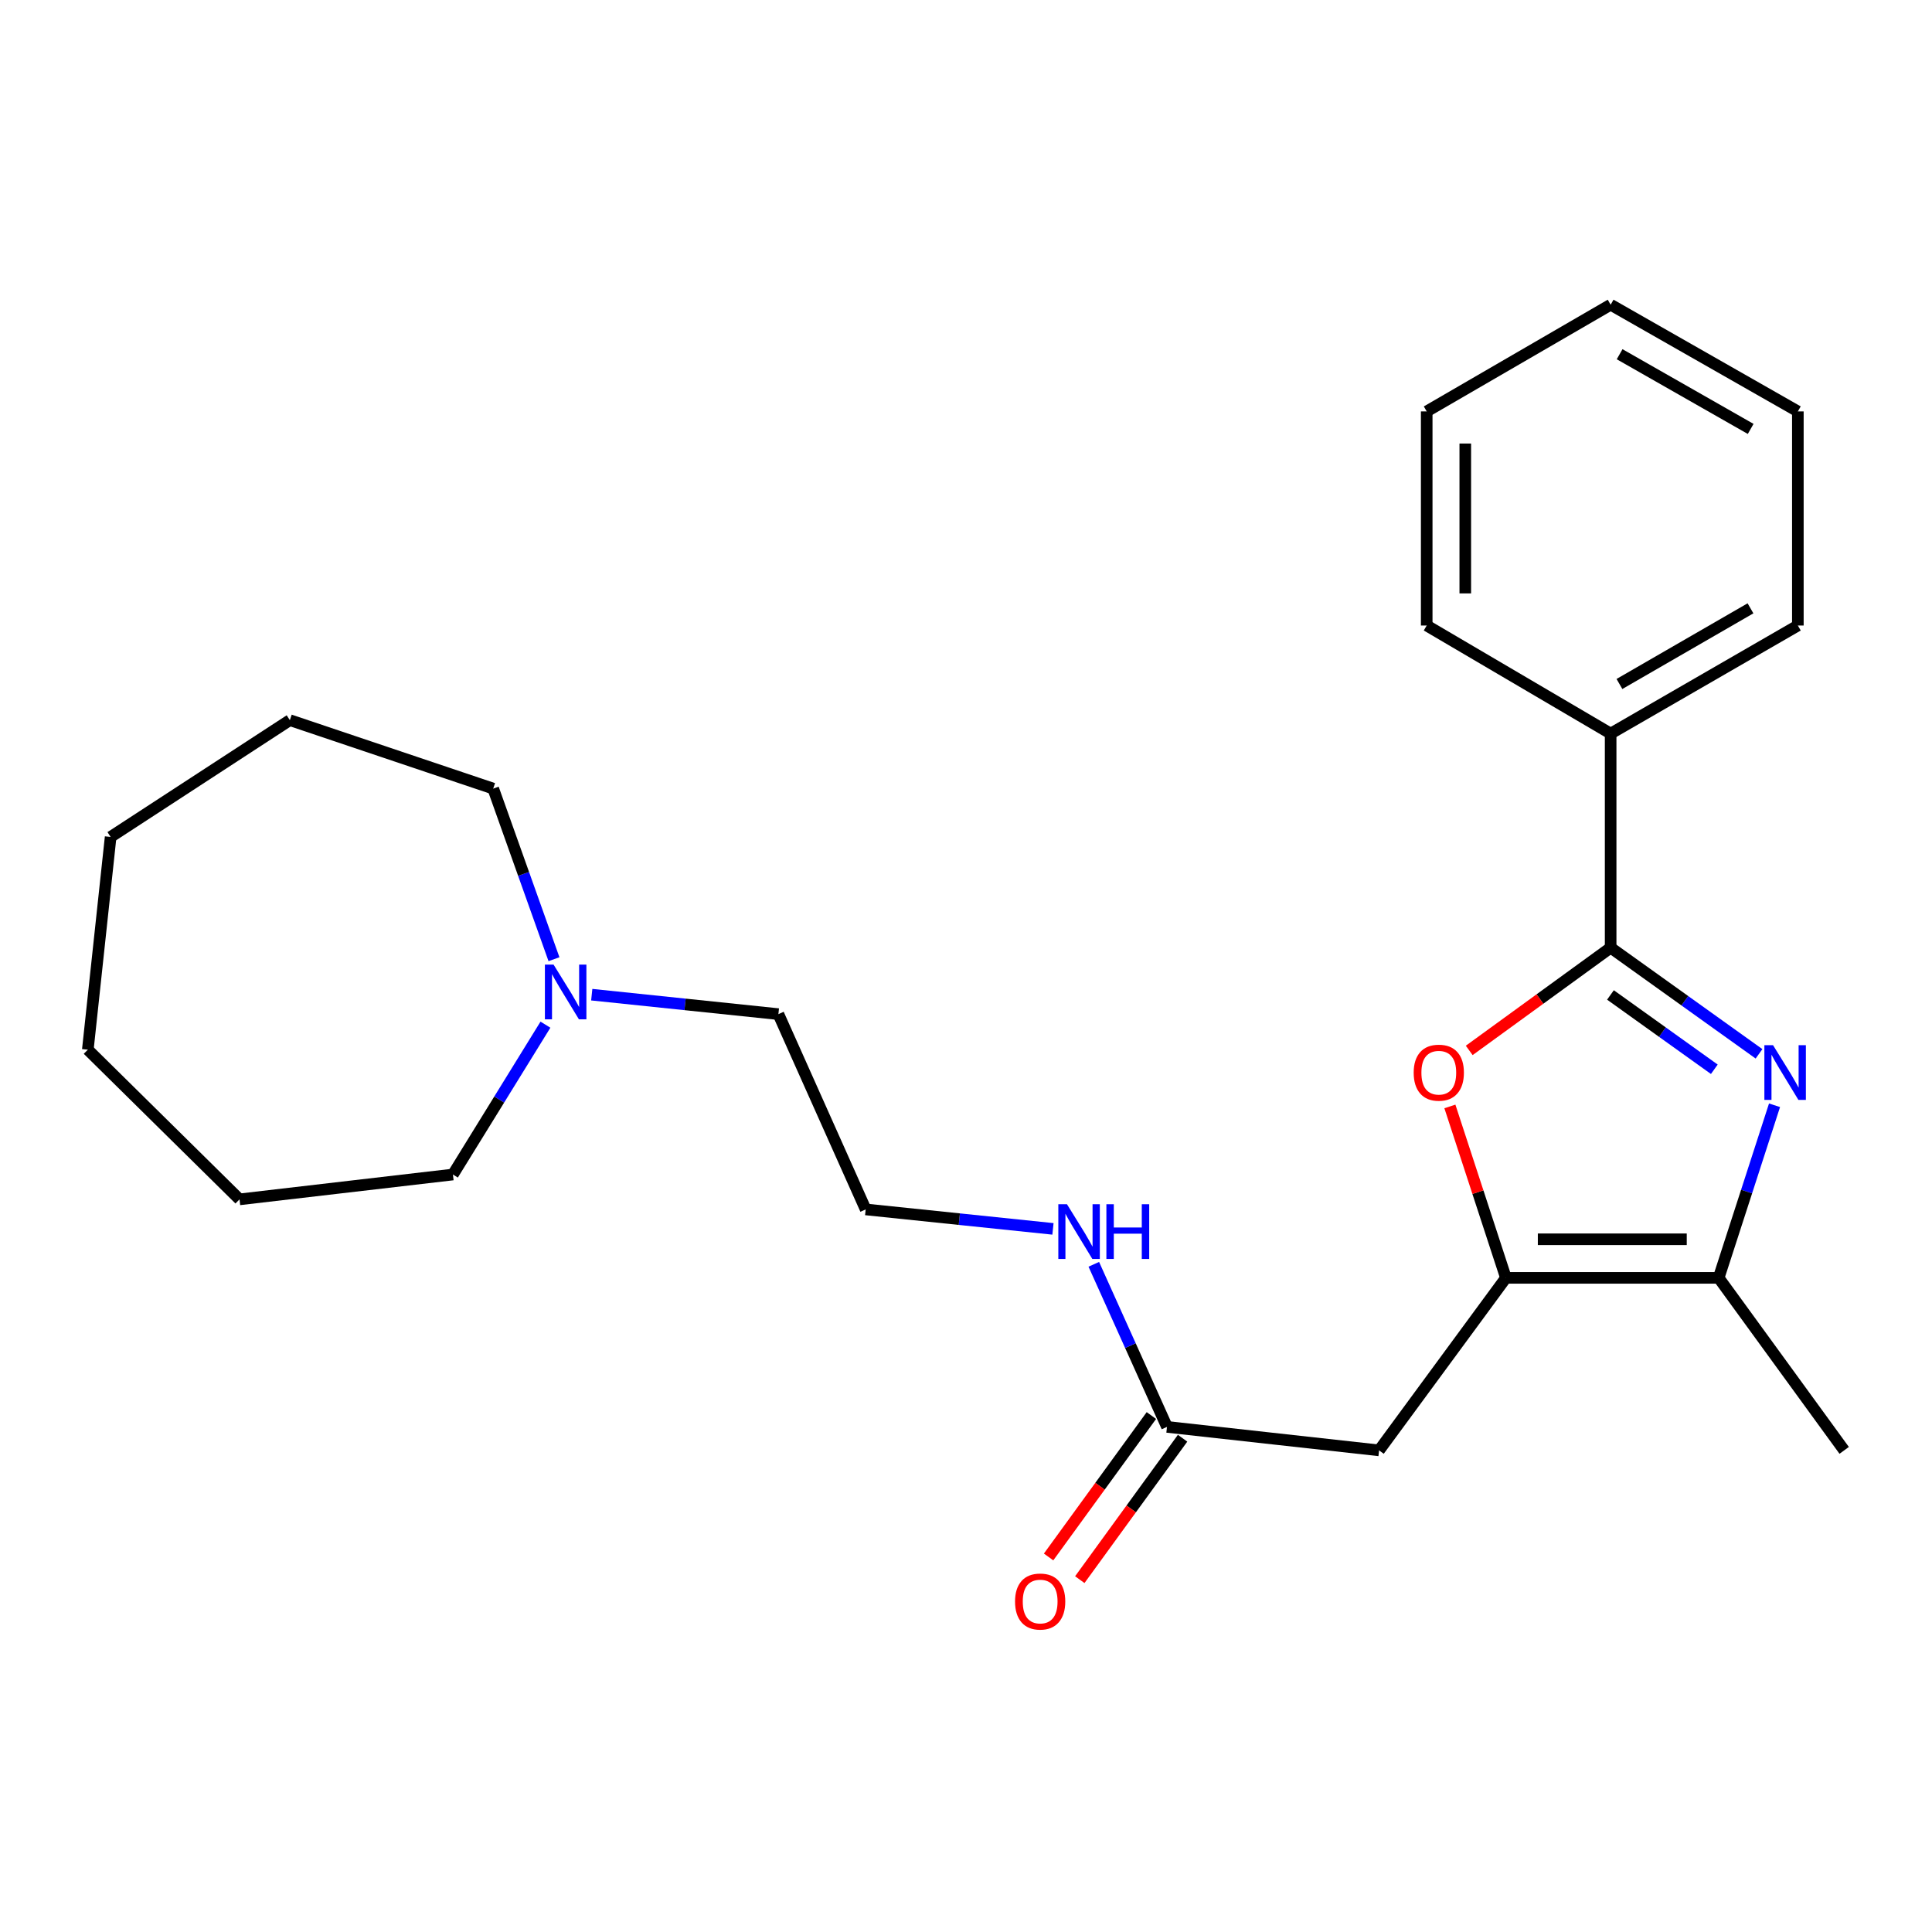 <?xml version='1.0' encoding='iso-8859-1'?>
<svg version='1.1' baseProfile='full'
              xmlns='http://www.w3.org/2000/svg'
                      xmlns:rdkit='http://www.rdkit.org/xml'
                      xmlns:xlink='http://www.w3.org/1999/xlink'
                  xml:space='preserve'
width='1000px' height='1000px' viewBox='0 0 1000 1000'>
<!-- END OF HEADER -->
<rect style='opacity:1.0;fill:#FFFFFF;stroke:none' width='1000' height='1000' x='0' y='0'> </rect>
<path class='bond-0' d='M 910.463,545.461 L 872.065,517.984' style='fill:none;fill-rule:evenodd;stroke:#0000FF;stroke-width:6px;stroke-linecap:butt;stroke-linejoin:miter;stroke-opacity:1' />
<path class='bond-0' d='M 872.065,517.984 L 833.667,490.507' style='fill:none;fill-rule:evenodd;stroke:#000000;stroke-width:6px;stroke-linecap:butt;stroke-linejoin:miter;stroke-opacity:1' />
<path class='bond-0' d='M 887.326,553.453 L 860.447,534.219' style='fill:none;fill-rule:evenodd;stroke:#0000FF;stroke-width:6px;stroke-linecap:butt;stroke-linejoin:miter;stroke-opacity:1' />
<path class='bond-0' d='M 860.447,534.219 L 833.569,514.985' style='fill:none;fill-rule:evenodd;stroke:#000000;stroke-width:6px;stroke-linecap:butt;stroke-linejoin:miter;stroke-opacity:1' />
<path class='bond-3' d='M 918.492,572.086 L 904.034,616.751' style='fill:none;fill-rule:evenodd;stroke:#0000FF;stroke-width:6px;stroke-linecap:butt;stroke-linejoin:miter;stroke-opacity:1' />
<path class='bond-3' d='M 904.034,616.751 L 889.576,661.416' style='fill:none;fill-rule:evenodd;stroke:#000000;stroke-width:6px;stroke-linecap:butt;stroke-linejoin:miter;stroke-opacity:1' />
<path class='bond-2' d='M 833.667,490.507 L 797.067,517.099' style='fill:none;fill-rule:evenodd;stroke:#000000;stroke-width:6px;stroke-linecap:butt;stroke-linejoin:miter;stroke-opacity:1' />
<path class='bond-2' d='M 797.067,517.099 L 760.467,543.691' style='fill:none;fill-rule:evenodd;stroke:#FF0000;stroke-width:6px;stroke-linecap:butt;stroke-linejoin:miter;stroke-opacity:1' />
<path class='bond-7' d='M 833.667,490.507 L 833.667,379.71' style='fill:none;fill-rule:evenodd;stroke:#000000;stroke-width:6px;stroke-linecap:butt;stroke-linejoin:miter;stroke-opacity:1' />
<path class='bond-1' d='M 779.466,661.416 L 889.576,661.416' style='fill:none;fill-rule:evenodd;stroke:#000000;stroke-width:6px;stroke-linecap:butt;stroke-linejoin:miter;stroke-opacity:1' />
<path class='bond-1' d='M 795.982,641.453 L 873.059,641.453' style='fill:none;fill-rule:evenodd;stroke:#000000;stroke-width:6px;stroke-linecap:butt;stroke-linejoin:miter;stroke-opacity:1' />
<path class='bond-4' d='M 779.466,661.416 L 713.808,750.708' style='fill:none;fill-rule:evenodd;stroke:#000000;stroke-width:6px;stroke-linecap:butt;stroke-linejoin:miter;stroke-opacity:1' />
<path class='bond-24' d='M 779.466,661.416 L 764.962,617.053' style='fill:none;fill-rule:evenodd;stroke:#000000;stroke-width:6px;stroke-linecap:butt;stroke-linejoin:miter;stroke-opacity:1' />
<path class='bond-24' d='M 764.962,617.053 L 750.458,572.689' style='fill:none;fill-rule:evenodd;stroke:#FF0000;stroke-width:6px;stroke-linecap:butt;stroke-linejoin:miter;stroke-opacity:1' />
<path class='bond-11' d='M 889.576,661.416 L 954.545,750.708' style='fill:none;fill-rule:evenodd;stroke:#000000;stroke-width:6px;stroke-linecap:butt;stroke-linejoin:miter;stroke-opacity:1' />
<path class='bond-5' d='M 713.808,750.708 L 604.032,738.553' style='fill:none;fill-rule:evenodd;stroke:#000000;stroke-width:6px;stroke-linecap:butt;stroke-linejoin:miter;stroke-opacity:1' />
<path class='bond-8' d='M 595.958,732.684 L 569.353,769.285' style='fill:none;fill-rule:evenodd;stroke:#000000;stroke-width:6px;stroke-linecap:butt;stroke-linejoin:miter;stroke-opacity:1' />
<path class='bond-8' d='M 569.353,769.285 L 542.749,805.885' style='fill:none;fill-rule:evenodd;stroke:#FF0000;stroke-width:6px;stroke-linecap:butt;stroke-linejoin:miter;stroke-opacity:1' />
<path class='bond-8' d='M 612.106,744.422 L 585.502,781.022' style='fill:none;fill-rule:evenodd;stroke:#000000;stroke-width:6px;stroke-linecap:butt;stroke-linejoin:miter;stroke-opacity:1' />
<path class='bond-8' d='M 585.502,781.022 L 558.897,817.623' style='fill:none;fill-rule:evenodd;stroke:#FF0000;stroke-width:6px;stroke-linecap:butt;stroke-linejoin:miter;stroke-opacity:1' />
<path class='bond-9' d='M 604.032,738.553 L 585.09,696.478' style='fill:none;fill-rule:evenodd;stroke:#000000;stroke-width:6px;stroke-linecap:butt;stroke-linejoin:miter;stroke-opacity:1' />
<path class='bond-9' d='M 585.09,696.478 L 566.148,654.403' style='fill:none;fill-rule:evenodd;stroke:#0000FF;stroke-width:6px;stroke-linecap:butt;stroke-linejoin:miter;stroke-opacity:1' />
<path class='bond-6' d='M 306.287,514.84 L 354.594,519.875' style='fill:none;fill-rule:evenodd;stroke:#0000FF;stroke-width:6px;stroke-linecap:butt;stroke-linejoin:miter;stroke-opacity:1' />
<path class='bond-6' d='M 354.594,519.875 L 402.9,524.911' style='fill:none;fill-rule:evenodd;stroke:#000000;stroke-width:6px;stroke-linecap:butt;stroke-linejoin:miter;stroke-opacity:1' />
<path class='bond-13' d='M 286.739,496.479 L 271.01,452.329' style='fill:none;fill-rule:evenodd;stroke:#0000FF;stroke-width:6px;stroke-linecap:butt;stroke-linejoin:miter;stroke-opacity:1' />
<path class='bond-13' d='M 271.01,452.329 L 255.281,408.18' style='fill:none;fill-rule:evenodd;stroke:#000000;stroke-width:6px;stroke-linecap:butt;stroke-linejoin:miter;stroke-opacity:1' />
<path class='bond-14' d='M 282.321,530.368 L 258.376,569.147' style='fill:none;fill-rule:evenodd;stroke:#0000FF;stroke-width:6px;stroke-linecap:butt;stroke-linejoin:miter;stroke-opacity:1' />
<path class='bond-14' d='M 258.376,569.147 L 234.431,607.925' style='fill:none;fill-rule:evenodd;stroke:#000000;stroke-width:6px;stroke-linecap:butt;stroke-linejoin:miter;stroke-opacity:1' />
<path class='bond-15' d='M 833.667,379.71 L 930.567,323.768' style='fill:none;fill-rule:evenodd;stroke:#000000;stroke-width:6px;stroke-linecap:butt;stroke-linejoin:miter;stroke-opacity:1' />
<path class='bond-15' d='M 838.221,354.03 L 906.051,314.87' style='fill:none;fill-rule:evenodd;stroke:#000000;stroke-width:6px;stroke-linecap:butt;stroke-linejoin:miter;stroke-opacity:1' />
<path class='bond-16' d='M 833.667,379.71 L 738.463,323.768' style='fill:none;fill-rule:evenodd;stroke:#000000;stroke-width:6px;stroke-linecap:butt;stroke-linejoin:miter;stroke-opacity:1' />
<path class='bond-10' d='M 545.01,636.067 L 496.541,631.03' style='fill:none;fill-rule:evenodd;stroke:#0000FF;stroke-width:6px;stroke-linecap:butt;stroke-linejoin:miter;stroke-opacity:1' />
<path class='bond-10' d='M 496.541,631.03 L 448.073,625.992' style='fill:none;fill-rule:evenodd;stroke:#000000;stroke-width:6px;stroke-linecap:butt;stroke-linejoin:miter;stroke-opacity:1' />
<path class='bond-12' d='M 448.073,625.992 L 402.9,524.911' style='fill:none;fill-rule:evenodd;stroke:#000000;stroke-width:6px;stroke-linecap:butt;stroke-linejoin:miter;stroke-opacity:1' />
<path class='bond-18' d='M 255.281,408.18 L 150.03,372.745' style='fill:none;fill-rule:evenodd;stroke:#000000;stroke-width:6px;stroke-linecap:butt;stroke-linejoin:miter;stroke-opacity:1' />
<path class='bond-17' d='M 234.431,607.925 L 123.977,620.791' style='fill:none;fill-rule:evenodd;stroke:#000000;stroke-width:6px;stroke-linecap:butt;stroke-linejoin:miter;stroke-opacity:1' />
<path class='bond-20' d='M 930.567,323.768 L 930.567,212.949' style='fill:none;fill-rule:evenodd;stroke:#000000;stroke-width:6px;stroke-linecap:butt;stroke-linejoin:miter;stroke-opacity:1' />
<path class='bond-19' d='M 738.463,323.768 L 738.463,212.949' style='fill:none;fill-rule:evenodd;stroke:#000000;stroke-width:6px;stroke-linecap:butt;stroke-linejoin:miter;stroke-opacity:1' />
<path class='bond-19' d='M 758.427,307.145 L 758.427,229.572' style='fill:none;fill-rule:evenodd;stroke:#000000;stroke-width:6px;stroke-linecap:butt;stroke-linejoin:miter;stroke-opacity:1' />
<path class='bond-23' d='M 123.977,620.791 L 45.455,543.322' style='fill:none;fill-rule:evenodd;stroke:#000000;stroke-width:6px;stroke-linecap:butt;stroke-linejoin:miter;stroke-opacity:1' />
<path class='bond-22' d='M 150.03,372.745 L 57.266,433.201' style='fill:none;fill-rule:evenodd;stroke:#000000;stroke-width:6px;stroke-linecap:butt;stroke-linejoin:miter;stroke-opacity:1' />
<path class='bond-21' d='M 738.463,212.949 L 833.667,157.716' style='fill:none;fill-rule:evenodd;stroke:#000000;stroke-width:6px;stroke-linecap:butt;stroke-linejoin:miter;stroke-opacity:1' />
<path class='bond-25' d='M 930.567,212.949 L 833.667,157.716' style='fill:none;fill-rule:evenodd;stroke:#000000;stroke-width:6px;stroke-linecap:butt;stroke-linejoin:miter;stroke-opacity:1' />
<path class='bond-25' d='M 906.146,222.008 L 838.316,183.345' style='fill:none;fill-rule:evenodd;stroke:#000000;stroke-width:6px;stroke-linecap:butt;stroke-linejoin:miter;stroke-opacity:1' />
<path class='bond-26' d='M 57.266,433.201 L 45.455,543.322' style='fill:none;fill-rule:evenodd;stroke:#000000;stroke-width:6px;stroke-linecap:butt;stroke-linejoin:miter;stroke-opacity:1' />
<path  class='atom-0' d='M 917.719 540.973
L 926.999 555.973
Q 927.919 557.453, 929.399 560.133
Q 930.879 562.813, 930.959 562.973
L 930.959 540.973
L 934.719 540.973
L 934.719 569.293
L 930.839 569.293
L 920.879 552.893
Q 919.719 550.973, 918.479 548.773
Q 917.279 546.573, 916.919 545.893
L 916.919 569.293
L 913.239 569.293
L 913.239 540.973
L 917.719 540.973
' fill='#0000FF'/>
<path  class='atom-3' d='M 731.719 555.213
Q 731.719 548.413, 735.079 544.613
Q 738.439 540.813, 744.719 540.813
Q 750.999 540.813, 754.359 544.613
Q 757.719 548.413, 757.719 555.213
Q 757.719 562.093, 754.319 566.013
Q 750.919 569.893, 744.719 569.893
Q 738.479 569.893, 735.079 566.013
Q 731.719 562.133, 731.719 555.213
M 744.719 566.693
Q 749.039 566.693, 751.359 563.813
Q 753.719 560.893, 753.719 555.213
Q 753.719 549.653, 751.359 546.853
Q 749.039 544.013, 744.719 544.013
Q 740.399 544.013, 738.039 546.813
Q 735.719 549.613, 735.719 555.213
Q 735.719 560.933, 738.039 563.813
Q 740.399 566.693, 744.719 566.693
' fill='#FF0000'/>
<path  class='atom-7' d='M 286.519 499.272
L 295.799 514.272
Q 296.719 515.752, 298.199 518.432
Q 299.679 521.112, 299.759 521.272
L 299.759 499.272
L 303.519 499.272
L 303.519 527.592
L 299.639 527.592
L 289.679 511.192
Q 288.519 509.272, 287.279 507.072
Q 286.079 504.872, 285.719 504.192
L 285.719 527.592
L 282.039 527.592
L 282.039 499.272
L 286.519 499.272
' fill='#0000FF'/>
<path  class='atom-9' d='M 525.385 828.945
Q 525.385 822.145, 528.745 818.345
Q 532.105 814.545, 538.385 814.545
Q 544.665 814.545, 548.025 818.345
Q 551.385 822.145, 551.385 828.945
Q 551.385 835.825, 547.985 839.745
Q 544.585 843.625, 538.385 843.625
Q 532.145 843.625, 528.745 839.745
Q 525.385 835.865, 525.385 828.945
M 538.385 840.425
Q 542.705 840.425, 545.025 837.545
Q 547.385 834.625, 547.385 828.945
Q 547.385 823.385, 545.025 820.585
Q 542.705 817.745, 538.385 817.745
Q 534.065 817.745, 531.705 820.545
Q 529.385 823.345, 529.385 828.945
Q 529.385 834.665, 531.705 837.545
Q 534.065 840.425, 538.385 840.425
' fill='#FF0000'/>
<path  class='atom-10' d='M 552.266 623.311
L 561.546 638.311
Q 562.466 639.791, 563.946 642.471
Q 565.426 645.151, 565.506 645.311
L 565.506 623.311
L 569.266 623.311
L 569.266 651.631
L 565.386 651.631
L 555.426 635.231
Q 554.266 633.311, 553.026 631.111
Q 551.826 628.911, 551.466 628.231
L 551.466 651.631
L 547.786 651.631
L 547.786 623.311
L 552.266 623.311
' fill='#0000FF'/>
<path  class='atom-10' d='M 572.666 623.311
L 576.506 623.311
L 576.506 635.351
L 590.986 635.351
L 590.986 623.311
L 594.826 623.311
L 594.826 651.631
L 590.986 651.631
L 590.986 638.551
L 576.506 638.551
L 576.506 651.631
L 572.666 651.631
L 572.666 623.311
' fill='#0000FF'/>
</svg>
